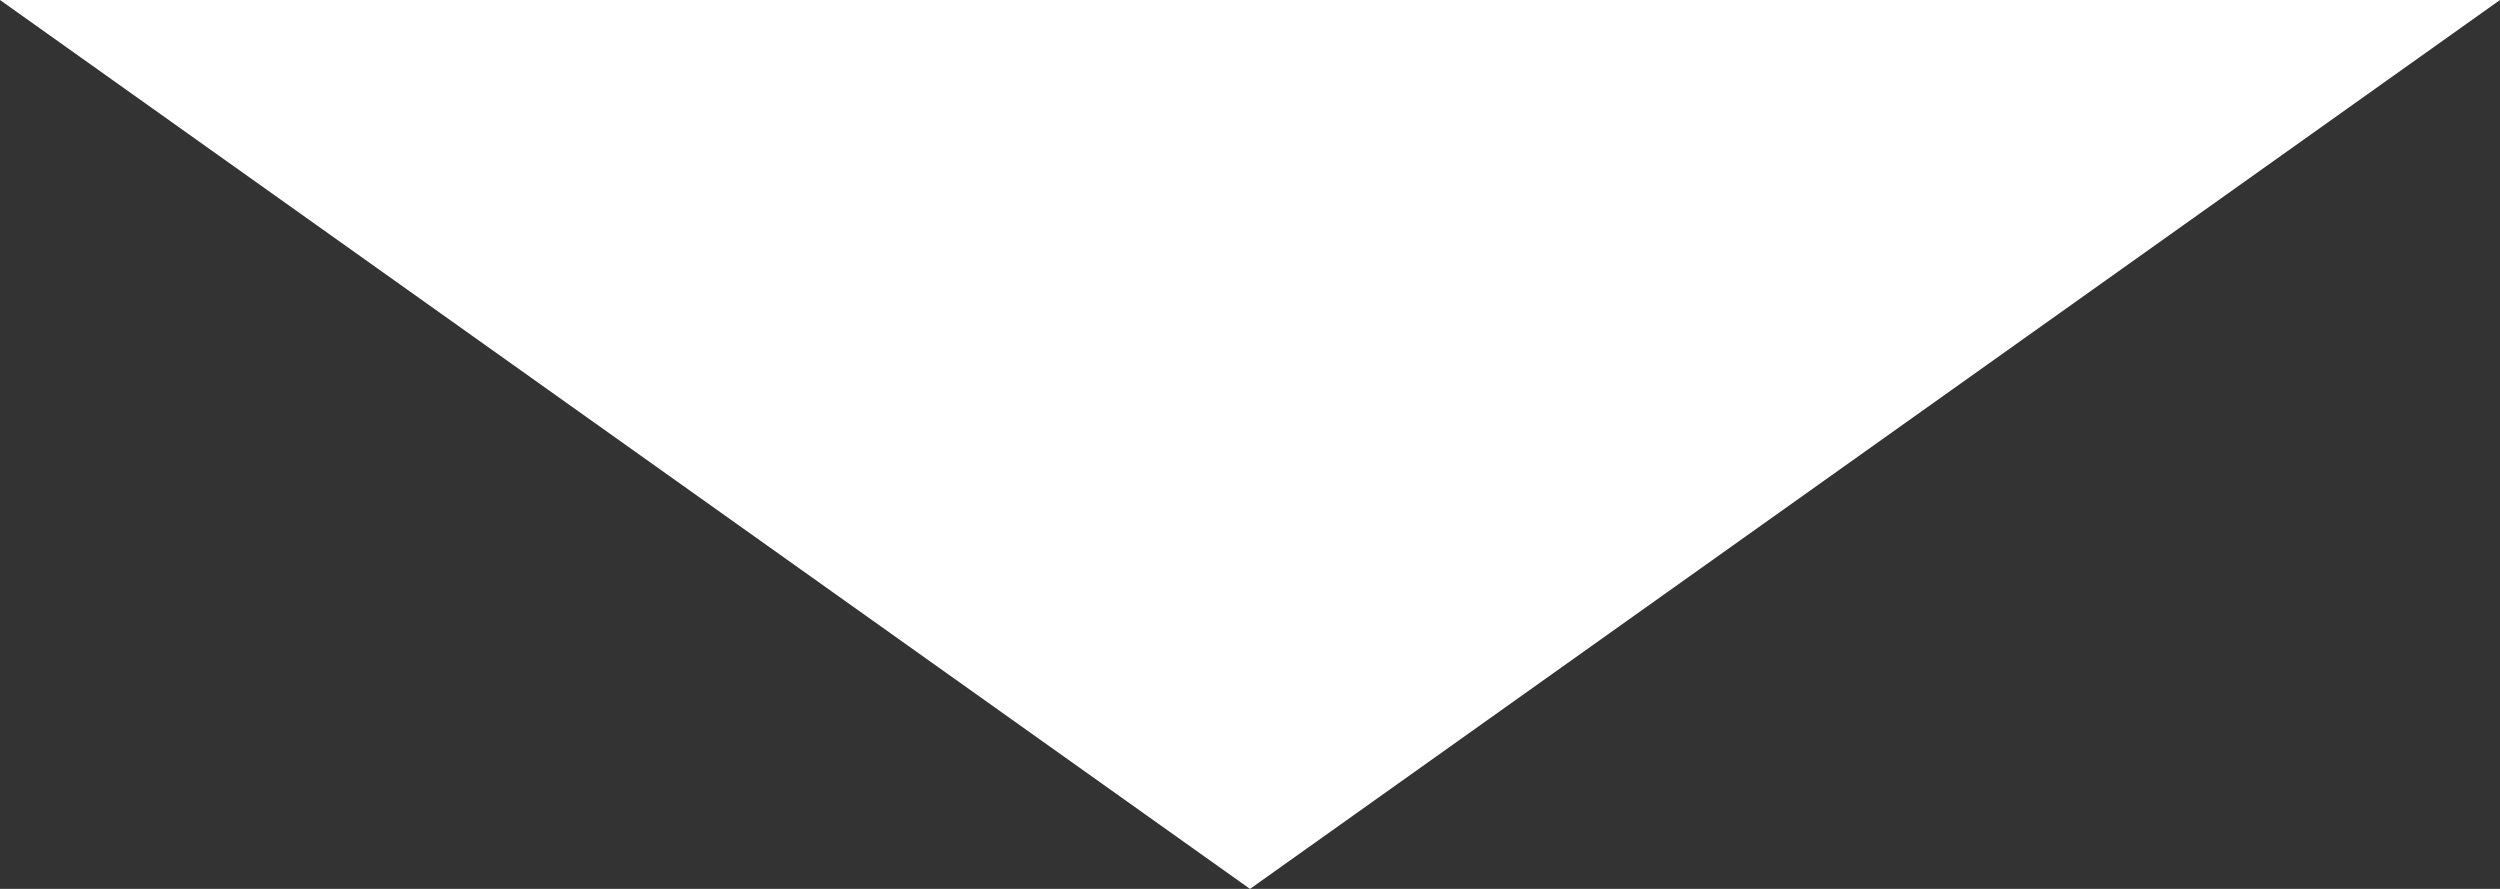 <svg xmlns="http://www.w3.org/2000/svg" width="360" height="128" fill="none" viewBox="0 0 360 128"><rect x="0" y="0" width="360" height="128" fill="#333333" stroke="none"/><g clip-path="url(#a)"><path fill="#fff" d="m0 0 180 128L360 0z"/></g><defs><clipPath id="a"><path fill="#fff" d="M0 0h360v128H0z"/></clipPath></defs></svg>